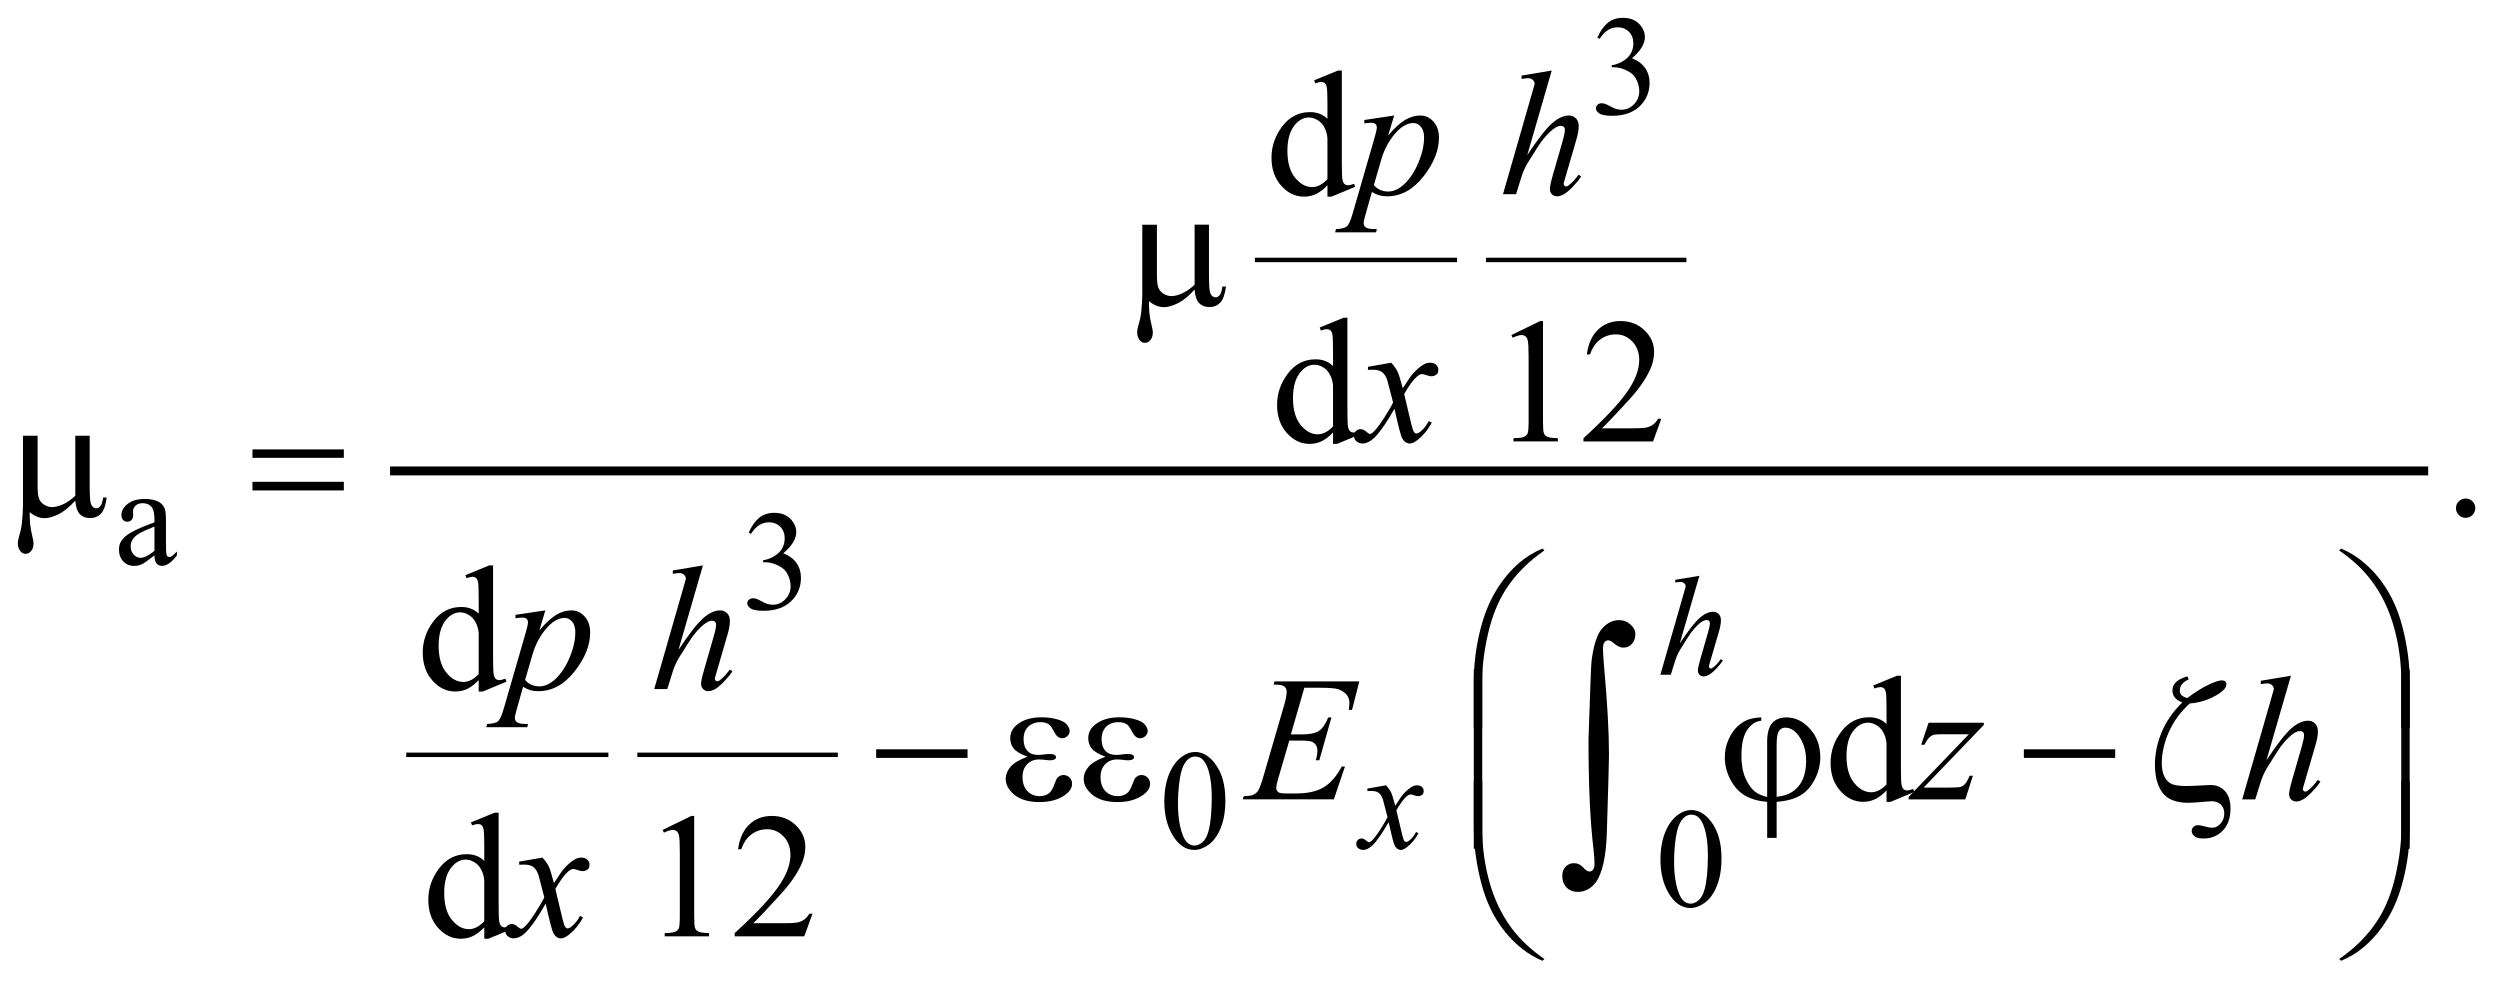 <?xml version="1.0" encoding="UTF-8"?>
<!DOCTYPE svg PUBLIC '-//W3C//DTD SVG 1.0//EN'
          'http://www.w3.org/TR/2001/REC-SVG-20010904/DTD/svg10.dtd'>
<svg stroke-dasharray="none" shape-rendering="auto" xmlns="http://www.w3.org/2000/svg" font-family="'Dialog'" text-rendering="auto" width="221" fill-opacity="1" color-interpolation="auto" color-rendering="auto" preserveAspectRatio="xMidYMid meet" font-size="12px" viewBox="0 0 221 87" fill="black" xmlns:xlink="http://www.w3.org/1999/xlink" stroke="black" image-rendering="auto" stroke-miterlimit="10" stroke-linecap="square" stroke-linejoin="miter" font-style="normal" stroke-width="1" height="87" stroke-dashoffset="0" font-weight="normal" stroke-opacity="1"
><!--Generated by the Batik Graphics2D SVG Generator--><defs id="genericDefs"
  /><g
  ><defs id="defs1"
    ><clipPath clipPathUnits="userSpaceOnUse" id="clipPath1"
      ><path d="M-1 -1 L138.842 -1 L138.842 53.891 L-1 53.891 L-1 -1 Z"
      /></clipPath
      ><clipPath clipPathUnits="userSpaceOnUse" id="clipPath2"
      ><path d="M-0 -0 L-0 52.891 L137.842 52.891 L137.842 -0 Z"
      /></clipPath
    ></defs
    ><g stroke-width="0.25" transform="scale(1.576,1.576) translate(1,1)"
    ><line y2="13.58" fill="none" x1="69.513" clip-path="url(#clipPath2)" x2="80.601" y1="13.58"
    /></g
    ><g stroke-width="0.25" transform="matrix(1.576,0,0,1.576,1.576,1.576)"
    ><line y2="13.58" fill="none" x1="82.475" clip-path="url(#clipPath2)" x2="93.47" y1="13.58"
    /></g
    ><g stroke-width="0.25" transform="matrix(1.576,0,0,1.576,1.576,1.576)"
    ><line y2="41.339" fill="none" x1="21.912" clip-path="url(#clipPath2)" x2="33" y1="41.339"
    /></g
    ><g stroke-width="0.25" transform="matrix(1.576,0,0,1.576,1.576,1.576)"
    ><line y2="41.339" fill="none" x1="34.874" clip-path="url(#clipPath2)" x2="45.869" y1="41.339"
    /></g
    ><g stroke-width="0.5" transform="matrix(1.576,0,0,1.576,1.576,1.576)"
    ><line y2="25.415" fill="none" x1="21.13" clip-path="url(#clipPath2)" x2="134.95" y1="25.415"
    /></g
    ><g stroke-width="0.5" transform="matrix(1.576,0,0,1.576,1.576,1.576)"
    ><path d="M88.598 1.116 C88.748 0.76 88.94 0.484 89.17 0.29 C89.4 0.097 89.687 0 90.031 0 C90.455 0 90.781 0.138 91.008 0.414 C91.179 0.62 91.265 0.839 91.265 1.074 C91.265 1.459 91.024 1.857 90.539 2.268 C90.864 2.395 91.11 2.578 91.276 2.814 C91.443 3.051 91.526 3.329 91.526 3.649 C91.526 4.107 91.38 4.503 91.089 4.839 C90.708 5.276 90.158 5.495 89.437 5.495 C89.081 5.495 88.838 5.451 88.709 5.362 C88.58 5.273 88.516 5.178 88.516 5.077 C88.516 5.001 88.546 4.935 88.608 4.878 C88.669 4.821 88.743 4.792 88.829 4.792 C88.893 4.792 88.96 4.802 89.028 4.823 C89.072 4.836 89.173 4.884 89.328 4.966 C89.484 5.048 89.593 5.096 89.652 5.112 C89.749 5.141 89.851 5.155 89.961 5.155 C90.227 5.155 90.457 5.052 90.654 4.847 C90.85 4.641 90.949 4.398 90.949 4.117 C90.949 3.911 90.903 3.711 90.812 3.516 C90.744 3.37 90.669 3.26 90.589 3.184 C90.477 3.08 90.323 2.985 90.128 2.901 C89.933 2.817 89.733 2.774 89.53 2.774 L89.405 2.774 L89.405 2.658 C89.611 2.632 89.817 2.558 90.024 2.436 C90.231 2.313 90.381 2.166 90.475 1.995 C90.569 1.824 90.616 1.635 90.616 1.429 C90.616 1.161 90.532 0.945 90.364 0.779 C90.196 0.614 89.987 0.531 89.737 0.531 C89.334 0.531 88.997 0.747 88.726 1.179 L88.598 1.116 Z" stroke="none" clip-path="url(#clipPath2)"
    /></g
    ><g stroke-width="0.5" transform="matrix(1.576,0,0,1.576,1.576,1.576)"
    ><path d="M7.664 30.152 C7.297 30.436 7.066 30.6 6.973 30.644 C6.833 30.709 6.683 30.742 6.524 30.742 C6.276 30.742 6.073 30.657 5.913 30.488 C5.753 30.319 5.673 30.096 5.673 29.821 C5.673 29.646 5.712 29.496 5.79 29.368 C5.896 29.191 6.082 29.024 6.346 28.868 C6.61 28.713 7.05 28.522 7.664 28.299 L7.664 28.158 C7.664 27.802 7.607 27.557 7.494 27.425 C7.381 27.293 7.216 27.225 7 27.225 C6.836 27.225 6.706 27.269 6.61 27.358 C6.511 27.446 6.462 27.547 6.462 27.662 L6.47 27.889 C6.47 28.009 6.439 28.101 6.378 28.166 C6.317 28.231 6.237 28.264 6.138 28.264 C6.042 28.264 5.963 28.23 5.902 28.162 C5.841 28.095 5.811 28.002 5.811 27.885 C5.811 27.661 5.925 27.456 6.154 27.269 C6.383 27.082 6.705 26.988 7.118 26.988 C7.436 26.988 7.696 27.042 7.899 27.148 C8.053 27.228 8.166 27.355 8.239 27.527 C8.286 27.638 8.309 27.868 8.309 28.214 L8.309 29.428 C8.309 29.769 8.315 29.978 8.329 30.054 C8.342 30.131 8.364 30.183 8.393 30.208 C8.423 30.234 8.457 30.247 8.497 30.247 C8.539 30.247 8.575 30.238 8.606 30.22 C8.661 30.187 8.766 30.091 8.922 29.936 L8.922 30.154 C8.63 30.545 8.352 30.74 8.087 30.74 C7.96 30.74 7.858 30.696 7.783 30.607 C7.705 30.516 7.666 30.366 7.664 30.152 ZM7.664 29.899 L7.664 28.537 C7.271 28.693 7.017 28.804 6.902 28.868 C6.696 28.983 6.549 29.102 6.461 29.227 C6.373 29.352 6.328 29.489 6.328 29.637 C6.328 29.825 6.384 29.98 6.496 30.103 C6.608 30.227 6.737 30.289 6.882 30.289 C7.081 30.289 7.341 30.159 7.664 29.899 Z" stroke="none" clip-path="url(#clipPath2)"
    /></g
    ><g stroke-width="0.5" transform="matrix(1.576,0,0,1.576,1.576,1.576)"
    ><path d="M40.997 28.881 C41.148 28.525 41.338 28.25 41.569 28.056 C41.799 27.863 42.086 27.765 42.43 27.765 C42.854 27.765 43.18 27.904 43.406 28.179 C43.578 28.385 43.664 28.605 43.664 28.838 C43.664 29.224 43.422 29.622 42.938 30.033 C43.263 30.16 43.509 30.343 43.676 30.579 C43.843 30.816 43.926 31.095 43.926 31.414 C43.926 31.872 43.78 32.269 43.488 32.604 C43.108 33.042 42.557 33.26 41.837 33.26 C41.48 33.26 41.237 33.216 41.108 33.127 C40.98 33.038 40.915 32.943 40.915 32.842 C40.915 32.767 40.945 32.7 41.007 32.643 C41.068 32.586 41.141 32.557 41.227 32.557 C41.292 32.557 41.358 32.568 41.426 32.588 C41.47 32.602 41.571 32.649 41.727 32.731 C41.883 32.813 41.991 32.862 42.051 32.877 C42.147 32.906 42.25 32.92 42.359 32.92 C42.625 32.92 42.856 32.817 43.052 32.611 C43.248 32.406 43.346 32.163 43.346 31.882 C43.346 31.677 43.301 31.476 43.209 31.281 C43.142 31.135 43.067 31.024 42.987 30.949 C42.875 30.845 42.721 30.751 42.526 30.666 C42.331 30.581 42.131 30.539 41.929 30.539 L41.804 30.539 L41.804 30.422 C42.01 30.397 42.216 30.322 42.423 30.199 C42.63 30.077 42.78 29.93 42.874 29.759 C42.968 29.588 43.015 29.399 43.015 29.193 C43.015 28.925 42.931 28.709 42.763 28.544 C42.595 28.379 42.386 28.296 42.136 28.296 C41.733 28.296 41.396 28.512 41.125 28.943 L40.997 28.881 Z" stroke="none" clip-path="url(#clipPath2)"
    /></g
    ><g stroke-width="0.5" transform="matrix(1.576,0,0,1.576,1.576,1.576)"
    ><path d="M64.309 43.966 C64.309 43.362 64.4 42.843 64.582 42.406 C64.764 41.97 65.006 41.646 65.309 41.432 C65.543 41.263 65.785 41.178 66.035 41.178 C66.441 41.178 66.806 41.385 67.128 41.799 C67.531 42.312 67.733 43.006 67.733 43.883 C67.733 44.497 67.645 45.019 67.468 45.448 C67.291 45.878 67.065 46.189 66.79 46.383 C66.516 46.577 66.25 46.674 65.996 46.674 C65.491 46.674 65.071 46.376 64.735 45.78 C64.451 45.279 64.309 44.674 64.309 43.966 ZM65.074 44.064 C65.074 44.793 65.164 45.387 65.344 45.848 C65.492 46.236 65.714 46.429 66.008 46.429 C66.149 46.429 66.294 46.366 66.446 46.24 C66.597 46.114 66.711 45.903 66.789 45.606 C66.909 45.159 66.969 44.527 66.969 43.712 C66.969 43.108 66.906 42.606 66.781 42.202 C66.687 41.902 66.566 41.69 66.418 41.565 C66.311 41.479 66.182 41.436 66.031 41.436 C65.854 41.436 65.697 41.515 65.558 41.674 C65.371 41.89 65.243 42.23 65.176 42.693 C65.108 43.157 65.074 43.614 65.074 44.064 Z" stroke="none" clip-path="url(#clipPath2)"
    /></g
    ><g stroke-width="0.5" transform="matrix(1.576,0,0,1.576,1.576,1.576)"
    ><path d="M92.137 47.224 C92.137 46.62 92.228 46.101 92.41 45.664 C92.592 45.228 92.834 44.904 93.136 44.69 C93.37 44.521 93.613 44.436 93.863 44.436 C94.269 44.436 94.634 44.643 94.956 45.057 C95.36 45.57 95.561 46.264 95.561 47.141 C95.561 47.755 95.472 48.277 95.295 48.706 C95.118 49.135 94.893 49.447 94.618 49.641 C94.343 49.835 94.078 49.932 93.823 49.932 C93.318 49.932 92.897 49.634 92.562 49.038 C92.279 48.537 92.137 47.932 92.137 47.224 ZM92.902 47.322 C92.902 48.051 92.992 48.645 93.172 49.106 C93.32 49.494 93.542 49.687 93.836 49.687 C93.977 49.687 94.122 49.624 94.274 49.498 C94.424 49.372 94.54 49.161 94.618 48.864 C94.737 48.417 94.798 47.785 94.798 46.97 C94.798 46.366 94.735 45.864 94.61 45.46 C94.516 45.16 94.395 44.948 94.247 44.823 C94.14 44.737 94.012 44.694 93.86 44.694 C93.683 44.694 93.525 44.773 93.387 44.932 C93.199 45.148 93.073 45.488 93.004 45.951 C92.936 46.415 92.902 46.872 92.902 47.322 Z" stroke="none" clip-path="url(#clipPath2)"
    /></g
    ><g stroke-width="0.5" transform="matrix(1.576,0,0,1.576,1.576,1.576)"
    ><path d="M73.458 9.392 C73.24 9.62 73.027 9.783 72.819 9.882 C72.61 9.981 72.385 10.031 72.145 10.031 C71.657 10.031 71.231 9.827 70.867 9.419 C70.502 9.011 70.32 8.486 70.32 7.845 C70.32 7.204 70.521 6.618 70.925 6.086 C71.328 5.554 71.847 5.288 72.482 5.288 C72.876 5.288 73.201 5.413 73.458 5.664 L73.458 4.839 C73.458 4.328 73.446 4.014 73.422 3.898 C73.398 3.781 73.359 3.701 73.307 3.659 C73.255 3.617 73.19 3.596 73.112 3.596 C73.028 3.596 72.916 3.622 72.776 3.674 L72.713 3.503 L74.045 2.957 L74.265 2.957 L74.265 8.124 C74.265 8.647 74.277 8.967 74.301 9.082 C74.325 9.198 74.364 9.278 74.418 9.324 C74.472 9.37 74.534 9.392 74.606 9.392 C74.694 9.392 74.811 9.364 74.957 9.309 L75.011 9.48 L73.684 10.031 L73.459 10.031 L73.459 9.392 ZM73.458 9.05 L73.458 6.747 C73.438 6.526 73.38 6.324 73.282 6.142 C73.184 5.96 73.055 5.823 72.894 5.73 C72.733 5.637 72.576 5.591 72.423 5.591 C72.137 5.591 71.881 5.719 71.656 5.976 C71.36 6.314 71.212 6.809 71.212 7.459 C71.212 8.116 71.356 8.619 71.642 8.969 C71.928 9.319 72.247 9.494 72.599 9.494 C72.896 9.494 73.182 9.346 73.458 9.05 Z" stroke="none" clip-path="url(#clipPath2)"
    /></g
    ><g stroke-width="0.5" transform="matrix(1.576,0,0,1.576,1.576,1.576)"
    ><path d="M73.771 23.259 C73.553 23.487 73.34 23.65 73.132 23.749 C72.923 23.848 72.698 23.898 72.458 23.898 C71.97 23.898 71.544 23.694 71.18 23.286 C70.815 22.878 70.633 22.353 70.633 21.712 C70.633 21.071 70.834 20.485 71.238 19.953 C71.641 19.421 72.16 19.155 72.795 19.155 C73.189 19.155 73.514 19.28 73.771 19.531 L73.771 18.706 C73.771 18.195 73.759 17.881 73.735 17.765 C73.711 17.648 73.672 17.568 73.62 17.526 C73.568 17.484 73.503 17.463 73.425 17.463 C73.341 17.463 73.229 17.489 73.089 17.541 L73.026 17.37 L74.358 16.824 L74.578 16.824 L74.578 21.991 C74.578 22.514 74.59 22.834 74.614 22.949 C74.638 23.065 74.677 23.145 74.731 23.191 C74.785 23.237 74.847 23.259 74.919 23.259 C75.007 23.259 75.124 23.231 75.27 23.176 L75.324 23.347 L73.997 23.898 L73.772 23.898 L73.772 23.259 ZM73.771 22.917 L73.771 20.614 C73.751 20.393 73.693 20.191 73.595 20.009 C73.497 19.827 73.368 19.69 73.207 19.597 C73.046 19.504 72.889 19.458 72.736 19.458 C72.45 19.458 72.194 19.586 71.969 19.843 C71.673 20.181 71.525 20.676 71.525 21.326 C71.525 21.983 71.669 22.486 71.955 22.836 C72.241 23.186 72.56 23.361 72.912 23.361 C73.208 23.361 73.495 23.213 73.771 22.917 Z" stroke="none" clip-path="url(#clipPath2)"
    /></g
    ><g stroke-width="0.5" transform="matrix(1.576,0,0,1.576,1.576,1.576)"
    ><path d="M83.776 17.794 L85.387 17.008 L85.548 17.008 L85.548 22.594 C85.548 22.965 85.563 23.196 85.594 23.287 C85.625 23.378 85.689 23.448 85.786 23.496 C85.884 23.545 86.083 23.573 86.382 23.579 L86.382 23.76 L83.893 23.76 L83.893 23.579 C84.206 23.573 84.408 23.546 84.498 23.498 C84.589 23.451 84.652 23.388 84.688 23.308 C84.724 23.228 84.742 22.99 84.742 22.593 L84.742 19.022 C84.742 18.541 84.725 18.231 84.693 18.095 C84.671 17.991 84.629 17.914 84.569 17.866 C84.508 17.817 84.436 17.793 84.351 17.793 C84.231 17.793 84.063 17.843 83.848 17.944 L83.776 17.794 Z" stroke="none" clip-path="url(#clipPath2)"
    /></g
    ><g stroke-width="0.5" transform="matrix(1.576,0,0,1.576,1.576,1.576)"
    ><path d="M92.186 22.488 L91.722 23.761 L87.818 23.761 L87.818 23.58 C88.966 22.533 89.775 21.677 90.244 21.014 C90.712 20.351 90.946 19.744 90.946 19.194 C90.946 18.775 90.818 18.43 90.561 18.16 C90.303 17.89 89.996 17.755 89.638 17.755 C89.313 17.755 89.021 17.85 88.762 18.04 C88.503 18.23 88.312 18.509 88.189 18.877 L88.008 18.877 C88.089 18.275 88.298 17.814 88.635 17.491 C88.972 17.169 89.392 17.008 89.897 17.008 C90.434 17.008 90.881 17.18 91.242 17.525 C91.601 17.87 91.781 18.276 91.781 18.745 C91.781 19.08 91.703 19.415 91.547 19.75 C91.306 20.277 90.916 20.835 90.376 21.424 C89.565 22.309 89.06 22.842 88.857 23.024 L90.585 23.024 C90.937 23.024 91.184 23.011 91.325 22.985 C91.467 22.959 91.594 22.906 91.708 22.827 C91.822 22.747 91.921 22.634 92.006 22.488 L92.186 22.488 Z" stroke="none" clip-path="url(#clipPath2)"
    /></g
    ><g stroke-width="0.5" transform="matrix(1.576,0,0,1.576,1.576,1.576)"
    ><path d="M137.3 26.963 C137.453 26.963 137.582 27.016 137.686 27.121 C137.79 27.226 137.842 27.354 137.842 27.504 C137.842 27.654 137.789 27.781 137.684 27.888 C137.578 27.993 137.451 28.046 137.3 28.046 C137.151 28.046 137.023 27.993 136.917 27.888 C136.812 27.782 136.759 27.655 136.759 27.504 C136.759 27.352 136.812 27.223 136.917 27.119 C137.023 27.015 137.151 26.963 137.3 26.963 Z" stroke="none" clip-path="url(#clipPath2)"
    /></g
    ><g stroke-width="0.5" transform="matrix(1.576,0,0,1.576,1.576,1.576)"
    ><path d="M25.85 37.149 C25.632 37.378 25.418 37.541 25.21 37.64 C25.002 37.739 24.777 37.788 24.537 37.788 C24.049 37.788 23.622 37.584 23.258 37.176 C22.894 36.768 22.712 36.243 22.712 35.603 C22.712 34.963 22.914 34.375 23.317 33.844 C23.72 33.312 24.239 33.046 24.874 33.046 C25.268 33.046 25.593 33.171 25.851 33.421 L25.851 32.597 C25.851 32.086 25.839 31.773 25.814 31.656 C25.789 31.539 25.751 31.459 25.699 31.417 C25.647 31.375 25.582 31.354 25.504 31.354 C25.419 31.354 25.307 31.38 25.167 31.432 L25.104 31.261 L26.437 30.715 L26.657 30.715 L26.657 35.881 C26.657 36.405 26.669 36.725 26.694 36.84 C26.719 36.955 26.757 37.036 26.811 37.081 C26.864 37.127 26.927 37.149 26.999 37.149 C27.087 37.149 27.204 37.122 27.351 37.066 L27.405 37.237 L26.077 37.789 L25.85 37.789 L25.85 37.149 ZM25.85 36.808 L25.85 34.505 C25.83 34.283 25.772 34.082 25.674 33.9 C25.576 33.718 25.447 33.581 25.286 33.488 C25.125 33.395 24.968 33.348 24.815 33.348 C24.528 33.348 24.273 33.477 24.048 33.734 C23.752 34.073 23.604 34.567 23.604 35.217 C23.604 35.874 23.747 36.377 24.033 36.727 C24.32 37.077 24.638 37.251 24.99 37.251 C25.287 37.251 25.573 37.104 25.85 36.808 Z" stroke="none" clip-path="url(#clipPath2)"
    /></g
    ><g stroke-width="0.5" transform="matrix(1.576,0,0,1.576,1.576,1.576)"
    ><path d="M104.818 43.336 C104.6 43.565 104.387 43.728 104.179 43.827 C103.97 43.926 103.745 43.975 103.505 43.975 C103.017 43.975 102.591 43.771 102.227 43.363 C101.862 42.955 101.68 42.43 101.68 41.79 C101.68 41.15 101.881 40.562 102.285 40.031 C102.688 39.499 103.207 39.233 103.842 39.233 C104.236 39.233 104.561 39.358 104.818 39.608 L104.818 38.784 C104.818 38.273 104.806 37.96 104.782 37.843 C104.758 37.726 104.719 37.646 104.667 37.604 C104.615 37.562 104.55 37.541 104.472 37.541 C104.388 37.541 104.276 37.567 104.136 37.619 L104.073 37.448 L105.405 36.902 L105.625 36.902 L105.625 42.068 C105.625 42.592 105.637 42.912 105.661 43.027 C105.685 43.142 105.724 43.223 105.778 43.268 C105.832 43.314 105.894 43.336 105.966 43.336 C106.054 43.336 106.171 43.309 106.317 43.253 L106.371 43.424 L105.044 43.976 L104.819 43.976 L104.819 43.336 ZM104.818 42.996 L104.818 40.693 C104.798 40.471 104.74 40.27 104.642 40.088 C104.544 39.906 104.415 39.769 104.254 39.676 C104.093 39.583 103.936 39.536 103.783 39.536 C103.497 39.536 103.241 39.665 103.016 39.922 C102.72 40.261 102.572 40.755 102.572 41.405 C102.572 42.062 102.716 42.565 103.002 42.915 C103.288 43.265 103.607 43.439 103.959 43.439 C104.255 43.439 104.542 43.292 104.818 42.996 Z" stroke="none" clip-path="url(#clipPath2)"
    /></g
    ><g stroke-width="0.5" transform="matrix(1.576,0,0,1.576,1.576,1.576)"
    ><path d="M26.162 51.016 C25.944 51.245 25.73 51.408 25.522 51.507 C25.314 51.606 25.089 51.655 24.849 51.655 C24.361 51.655 23.934 51.451 23.57 51.043 C23.206 50.635 23.024 50.11 23.024 49.47 C23.024 48.83 23.226 48.242 23.629 47.711 C24.032 47.179 24.551 46.913 25.186 46.913 C25.58 46.913 25.905 47.038 26.163 47.288 L26.163 46.464 C26.163 45.953 26.151 45.64 26.126 45.523 C26.101 45.406 26.063 45.326 26.011 45.284 C25.959 45.242 25.894 45.221 25.816 45.221 C25.731 45.221 25.619 45.247 25.479 45.299 L25.416 45.128 L26.749 44.582 L26.969 44.582 L26.969 49.748 C26.969 50.272 26.981 50.592 27.006 50.707 C27.031 50.822 27.069 50.903 27.123 50.948 C27.176 50.994 27.239 51.016 27.311 51.016 C27.399 51.016 27.516 50.989 27.663 50.933 L27.717 51.104 L26.389 51.656 L26.165 51.656 L26.165 51.016 ZM26.162 50.675 L26.162 48.372 C26.142 48.15 26.084 47.949 25.986 47.767 C25.888 47.585 25.759 47.448 25.598 47.355 C25.437 47.262 25.28 47.215 25.127 47.215 C24.84 47.215 24.585 47.344 24.36 47.601 C24.064 47.94 23.916 48.434 23.916 49.084 C23.916 49.741 24.059 50.244 24.345 50.594 C24.632 50.944 24.95 51.118 25.302 51.118 C25.599 51.119 25.885 50.971 26.162 50.675 Z" stroke="none" clip-path="url(#clipPath2)"
    /></g
    ><g stroke-width="0.5" transform="matrix(1.576,0,0,1.576,1.576,1.576)"
    ><path d="M36.167 45.552 L37.777 44.766 L37.938 44.766 L37.938 50.353 C37.938 50.724 37.954 50.955 37.984 51.045 C38.015 51.137 38.079 51.206 38.177 51.255 C38.275 51.304 38.473 51.332 38.772 51.338 L38.772 51.519 L36.283 51.519 L36.283 51.338 C36.595 51.332 36.797 51.305 36.888 51.258 C36.979 51.21 37.042 51.148 37.078 51.068 C37.114 50.988 37.132 50.75 37.132 50.353 L37.132 46.782 C37.132 46.301 37.115 45.991 37.083 45.855 C37.06 45.751 37.019 45.674 36.958 45.626 C36.897 45.578 36.825 45.553 36.741 45.553 C36.621 45.553 36.453 45.603 36.239 45.704 L36.167 45.552 Z" stroke="none" clip-path="url(#clipPath2)"
    /></g
    ><g stroke-width="0.5" transform="matrix(1.576,0,0,1.576,1.576,1.576)"
    ><path d="M44.576 50.246 L44.113 51.519 L40.209 51.519 L40.209 51.338 C41.357 50.291 42.166 49.436 42.634 48.772 C43.103 48.109 43.337 47.502 43.337 46.953 C43.337 46.533 43.208 46.188 42.951 45.919 C42.694 45.648 42.387 45.514 42.029 45.514 C41.704 45.514 41.412 45.609 41.153 45.799 C40.894 45.989 40.703 46.269 40.579 46.636 L40.399 46.636 C40.48 46.034 40.689 45.573 41.026 45.25 C41.363 44.927 41.783 44.767 42.288 44.767 C42.825 44.767 43.273 44.94 43.632 45.285 C43.992 45.63 44.172 46.036 44.172 46.505 C44.172 46.84 44.094 47.175 43.938 47.51 C43.697 48.037 43.307 48.595 42.767 49.184 C41.957 50.069 41.451 50.602 41.249 50.785 L42.977 50.785 C43.329 50.785 43.575 50.771 43.716 50.746 C43.858 50.72 43.986 50.667 44.099 50.587 C44.213 50.508 44.312 50.395 44.397 50.248 L44.576 50.248 Z" stroke="none" clip-path="url(#clipPath2)"
    /></g
    ><g stroke-width="0.5" transform="matrix(1.576,0,0,1.576,1.576,1.576)"
    ><path d="M94.32 31.296 L93.222 35.086 C93.696 34.373 94.066 33.899 94.331 33.666 C94.597 33.432 94.851 33.314 95.092 33.314 C95.217 33.314 95.321 33.357 95.405 33.443 C95.489 33.529 95.53 33.643 95.53 33.786 C95.53 33.958 95.494 34.167 95.421 34.411 L94.945 36.047 C94.884 36.244 94.855 36.354 94.855 36.374 C94.855 36.411 94.866 36.44 94.888 36.464 C94.909 36.487 94.935 36.499 94.963 36.499 C94.997 36.499 95.036 36.482 95.08 36.448 C95.228 36.334 95.376 36.176 95.521 35.972 L95.642 36.046 C95.554 36.184 95.431 36.335 95.273 36.5 C95.116 36.666 94.98 36.78 94.868 36.844 C94.755 36.907 94.653 36.94 94.565 36.94 C94.468 36.94 94.389 36.91 94.329 36.848 C94.267 36.786 94.237 36.708 94.237 36.612 C94.237 36.498 94.282 36.284 94.374 35.972 L94.823 34.41 C94.88 34.215 94.909 34.061 94.909 33.949 C94.909 33.897 94.892 33.855 94.86 33.824 C94.827 33.793 94.785 33.777 94.733 33.777 C94.657 33.777 94.571 33.806 94.475 33.863 C94.297 33.972 94.093 34.176 93.862 34.472 C93.799 34.553 93.591 34.878 93.237 35.448 C93.128 35.631 93.038 35.83 92.967 36.046 L92.718 36.846 L92.132 36.846 L93.416 32.381 L93.553 31.897 C93.553 31.83 93.526 31.769 93.469 31.717 C93.413 31.665 93.345 31.639 93.264 31.639 C93.217 31.639 93.146 31.647 93.049 31.662 L92.967 31.674 L92.967 31.522 L94.32 31.296 Z" stroke="none" clip-path="url(#clipPath2)"
    /></g
    ><g stroke-width="0.5" transform="matrix(1.576,0,0,1.576,1.576,1.576)"
    ><path d="M76.742 43.049 C76.87 43.184 76.967 43.32 77.031 43.455 C77.078 43.548 77.155 43.794 77.261 44.192 L77.605 43.676 C77.696 43.551 77.806 43.433 77.937 43.32 C78.067 43.207 78.181 43.129 78.281 43.088 C78.343 43.062 78.412 43.049 78.487 43.049 C78.599 43.049 78.688 43.079 78.755 43.139 C78.822 43.199 78.855 43.272 78.855 43.358 C78.855 43.457 78.835 43.524 78.796 43.56 C78.724 43.625 78.64 43.658 78.546 43.658 C78.491 43.658 78.433 43.646 78.37 43.623 C78.248 43.582 78.166 43.56 78.125 43.56 C78.062 43.56 77.988 43.597 77.902 43.669 C77.74 43.805 77.548 44.066 77.324 44.454 L77.644 45.797 C77.693 46.002 77.735 46.125 77.769 46.165 C77.802 46.206 77.836 46.226 77.871 46.226 C77.926 46.226 77.989 46.197 78.062 46.136 C78.205 46.017 78.328 45.861 78.428 45.668 L78.565 45.738 C78.401 46.045 78.193 46.3 77.941 46.503 C77.797 46.617 77.676 46.675 77.578 46.675 C77.432 46.675 77.316 46.593 77.23 46.429 C77.175 46.327 77.062 45.891 76.89 45.117 C76.484 45.822 76.159 46.276 75.914 46.479 C75.755 46.609 75.601 46.674 75.453 46.674 C75.349 46.674 75.254 46.636 75.168 46.561 C75.105 46.503 75.074 46.427 75.074 46.331 C75.074 46.245 75.103 46.174 75.16 46.116 C75.218 46.059 75.288 46.03 75.371 46.03 C75.454 46.03 75.543 46.072 75.637 46.155 C75.704 46.216 75.756 46.245 75.793 46.245 C75.824 46.245 75.864 46.224 75.914 46.182 C76.036 46.083 76.203 45.87 76.413 45.542 C76.624 45.214 76.763 44.978 76.827 44.831 C76.666 44.199 76.579 43.865 76.565 43.828 C76.505 43.659 76.427 43.539 76.332 43.47 C76.235 43.4 76.094 43.365 75.906 43.365 C75.845 43.365 75.777 43.367 75.699 43.373 L75.699 43.232 L76.742 43.049 Z" stroke="none" clip-path="url(#clipPath2)"
    /></g
    ><g stroke-width="0.5" transform="matrix(1.576,0,0,1.576,1.576,1.576)"
    ><path d="M77.2 5.479 L76.863 6.601 C77.217 6.185 77.534 5.893 77.812 5.728 C78.09 5.562 78.375 5.479 78.664 5.479 C78.954 5.479 79.201 5.594 79.406 5.823 C79.611 6.052 79.714 6.35 79.714 6.718 C79.714 7.434 79.422 8.161 78.84 8.902 C78.258 9.642 77.579 10.012 76.805 10.012 C76.642 10.012 76.498 9.994 76.373 9.958 C76.248 9.922 76.106 9.859 75.951 9.768 L75.595 11.027 C75.523 11.274 75.488 11.435 75.488 11.51 C75.488 11.582 75.507 11.643 75.544 11.693 C75.581 11.743 75.643 11.782 75.728 11.81 C75.812 11.837 75.98 11.852 76.23 11.852 L76.186 12.033 L73.888 12.033 L73.937 11.852 C74.239 11.839 74.443 11.787 74.549 11.696 C74.654 11.605 74.766 11.353 74.883 10.94 L76.117 6.666 C76.192 6.396 76.229 6.228 76.229 6.164 C76.229 6.076 76.205 6.008 76.154 5.959 C76.103 5.91 76.026 5.886 75.923 5.886 C75.828 5.886 75.696 5.898 75.527 5.92 L75.527 5.73 L77.2 5.479 ZM76.062 9.382 C76.264 9.623 76.536 9.743 76.877 9.743 C77.046 9.743 77.219 9.696 77.395 9.601 C77.571 9.507 77.742 9.367 77.91 9.182 C78.078 8.997 78.228 8.783 78.361 8.54 C78.495 8.298 78.614 8.012 78.72 7.684 C78.825 7.355 78.878 7.03 78.878 6.708 C78.878 6.448 78.818 6.249 78.7 6.11 C78.581 5.972 78.442 5.902 78.282 5.902 C77.931 5.902 77.584 6.104 77.24 6.507 C76.897 6.911 76.645 7.382 76.486 7.922 L76.062 9.382 Z" stroke="none" clip-path="url(#clipPath2)"
    /></g
    ><g stroke-width="0.5" transform="matrix(1.576,0,0,1.576,1.576,1.576)"
    ><path d="M86.039 2.956 L84.667 7.694 C85.26 6.802 85.722 6.211 86.054 5.918 C86.385 5.626 86.702 5.479 87.005 5.479 C87.161 5.479 87.291 5.533 87.396 5.64 C87.5 5.747 87.552 5.89 87.552 6.069 C87.552 6.284 87.506 6.544 87.415 6.85 L86.819 8.894 C86.744 9.141 86.707 9.278 86.707 9.304 C86.707 9.349 86.721 9.387 86.749 9.416 C86.776 9.445 86.808 9.46 86.844 9.46 C86.886 9.46 86.935 9.439 86.99 9.397 C87.176 9.254 87.359 9.055 87.542 8.802 L87.693 8.895 C87.582 9.067 87.428 9.257 87.231 9.463 C87.035 9.67 86.866 9.813 86.724 9.892 C86.582 9.971 86.456 10.012 86.345 10.012 C86.225 10.012 86.126 9.973 86.05 9.897 C85.974 9.821 85.936 9.722 85.936 9.602 C85.936 9.459 85.993 9.192 86.106 8.802 L86.668 6.85 C86.739 6.606 86.775 6.414 86.775 6.274 C86.775 6.209 86.754 6.157 86.714 6.118 C86.673 6.079 86.62 6.059 86.555 6.059 C86.461 6.059 86.354 6.095 86.233 6.166 C86.012 6.303 85.756 6.556 85.467 6.927 C85.389 7.028 85.128 7.434 84.686 8.147 C84.549 8.375 84.437 8.624 84.349 8.894 L84.037 9.894 L83.305 9.894 L84.91 4.312 L85.081 3.707 C85.081 3.623 85.046 3.548 84.977 3.482 C84.907 3.417 84.821 3.385 84.72 3.385 C84.661 3.385 84.573 3.394 84.451 3.414 L84.348 3.429 L84.348 3.239 L86.039 2.956 Z" stroke="none" clip-path="url(#clipPath2)"
    /></g
    ><g stroke-width="0.5" transform="matrix(1.576,0,0,1.576,1.576,1.576)"
    ><path d="M77.034 19.346 C77.193 19.515 77.314 19.684 77.395 19.853 C77.454 19.97 77.549 20.278 77.683 20.775 L78.113 20.131 C78.226 19.975 78.365 19.826 78.527 19.685 C78.69 19.543 78.834 19.447 78.957 19.394 C79.035 19.362 79.121 19.345 79.216 19.345 C79.356 19.345 79.467 19.383 79.55 19.457 C79.633 19.531 79.675 19.623 79.675 19.73 C79.675 19.854 79.651 19.938 79.602 19.983 C79.511 20.065 79.407 20.105 79.289 20.105 C79.221 20.105 79.147 20.09 79.069 20.061 C78.916 20.009 78.814 19.983 78.761 19.983 C78.683 19.983 78.59 20.028 78.483 20.12 C78.282 20.289 78.041 20.616 77.761 21.1 L78.161 22.779 C78.223 23.036 78.274 23.19 78.316 23.24 C78.359 23.29 78.401 23.316 78.443 23.316 C78.511 23.316 78.591 23.278 78.682 23.204 C78.861 23.055 79.014 22.859 79.141 22.619 L79.312 22.707 C79.107 23.091 78.846 23.41 78.531 23.663 C78.352 23.806 78.201 23.878 78.078 23.878 C77.895 23.878 77.751 23.775 77.643 23.57 C77.575 23.444 77.433 22.897 77.218 21.931 C76.71 22.812 76.304 23.38 75.998 23.634 C75.799 23.797 75.607 23.878 75.422 23.878 C75.292 23.878 75.173 23.831 75.066 23.736 C74.988 23.665 74.949 23.569 74.949 23.448 C74.949 23.341 74.985 23.251 75.056 23.179 C75.127 23.107 75.215 23.072 75.32 23.072 C75.425 23.072 75.535 23.124 75.652 23.228 C75.736 23.303 75.801 23.34 75.847 23.34 C75.886 23.34 75.936 23.314 75.998 23.262 C76.15 23.138 76.358 22.871 76.622 22.462 C76.886 22.053 77.059 21.756 77.14 21.574 C76.938 20.783 76.829 20.366 76.813 20.32 C76.739 20.109 76.641 19.959 76.52 19.871 C76.4 19.783 76.223 19.739 75.989 19.739 C75.914 19.739 75.828 19.742 75.73 19.749 L75.73 19.574 L77.034 19.346 Z" stroke="none" clip-path="url(#clipPath2)"
    /></g
    ><g stroke-width="0.5" transform="matrix(1.576,0,0,1.576,1.576,1.576)"
    ><path d="M29.59 33.237 L29.253 34.359 C29.607 33.942 29.924 33.651 30.202 33.485 C30.48 33.319 30.764 33.237 31.054 33.237 C31.344 33.237 31.591 33.351 31.796 33.581 C32.001 33.81 32.103 34.108 32.103 34.477 C32.103 35.192 31.812 35.92 31.229 36.66 C30.646 37.4 29.968 37.77 29.194 37.77 C29.031 37.77 28.887 37.752 28.762 37.716 C28.637 37.68 28.496 37.616 28.34 37.526 L27.984 38.785 C27.913 39.032 27.877 39.193 27.877 39.268 C27.877 39.339 27.896 39.4 27.933 39.451 C27.971 39.502 28.032 39.541 28.116 39.568 C28.2 39.595 28.368 39.609 28.619 39.609 L28.575 39.79 L26.276 39.79 L26.325 39.609 C26.628 39.596 26.832 39.545 26.937 39.454 C27.043 39.362 27.154 39.11 27.271 38.697 L28.506 34.424 C28.581 34.153 28.618 33.986 28.618 33.921 C28.618 33.833 28.593 33.765 28.542 33.716 C28.491 33.667 28.414 33.643 28.31 33.643 C28.216 33.643 28.084 33.655 27.914 33.677 L27.914 33.487 L29.59 33.237 ZM28.453 37.139 C28.655 37.38 28.926 37.5 29.268 37.5 C29.437 37.5 29.61 37.453 29.786 37.358 C29.961 37.264 30.133 37.124 30.301 36.939 C30.468 36.753 30.619 36.54 30.753 36.297 C30.886 36.055 31.006 35.769 31.111 35.441 C31.217 35.112 31.27 34.787 31.27 34.465 C31.27 34.204 31.21 34.005 31.092 33.867 C30.973 33.728 30.834 33.659 30.675 33.659 C30.323 33.659 29.976 33.861 29.633 34.264 C29.29 34.667 29.038 35.139 28.879 35.679 L28.453 37.139 Z" stroke="none" clip-path="url(#clipPath2)"
    /></g
    ><g stroke-width="0.5" transform="matrix(1.576,0,0,1.576,1.576,1.576)"
    ><path d="M38.429 30.714 L37.057 35.451 C37.649 34.559 38.111 33.968 38.443 33.675 C38.775 33.382 39.092 33.237 39.395 33.237 C39.551 33.237 39.681 33.291 39.786 33.397 C39.89 33.504 39.942 33.648 39.942 33.827 C39.942 34.042 39.896 34.302 39.805 34.607 L39.209 36.652 C39.134 36.899 39.097 37.036 39.097 37.061 C39.097 37.107 39.111 37.144 39.139 37.173 C39.167 37.202 39.199 37.217 39.234 37.217 C39.276 37.217 39.325 37.196 39.38 37.154 C39.566 37.011 39.749 36.813 39.932 36.559 L40.083 36.652 C39.973 36.824 39.819 37.013 39.622 37.22 C39.425 37.426 39.256 37.57 39.114 37.65 C38.972 37.729 38.846 37.769 38.736 37.769 C38.615 37.769 38.517 37.731 38.441 37.654 C38.364 37.578 38.326 37.479 38.326 37.359 C38.326 37.216 38.383 36.95 38.497 36.559 L39.058 34.607 C39.13 34.364 39.165 34.171 39.165 34.032 C39.165 33.967 39.145 33.915 39.104 33.876 C39.063 33.837 39.011 33.817 38.946 33.817 C38.851 33.817 38.744 33.853 38.624 33.924 C38.403 34.061 38.147 34.315 37.858 34.685 C37.78 34.787 37.52 35.193 37.077 35.905 C36.941 36.134 36.828 36.382 36.741 36.652 L36.428 37.652 L35.696 37.652 L37.301 32.071 L37.472 31.466 C37.472 31.381 37.437 31.307 37.367 31.241 C37.297 31.177 37.212 31.143 37.111 31.143 C37.052 31.143 36.963 31.153 36.843 31.172 L36.74 31.187 L36.74 30.997 L38.429 30.714 Z" stroke="none" clip-path="url(#clipPath2)"
    /></g
    ><g stroke-width="0.5" transform="matrix(1.576,0,0,1.576,1.576,1.576)"
    ><path d="M72.162 37.58 L71.406 40.195 L72.025 40.195 C72.467 40.195 72.789 40.128 72.987 39.993 C73.185 39.857 73.356 39.608 73.5 39.244 L73.681 39.244 L73.002 41.644 L72.807 41.644 C72.866 41.442 72.895 41.27 72.895 41.126 C72.895 40.986 72.867 40.874 72.81 40.789 C72.752 40.705 72.674 40.643 72.576 40.601 C72.476 40.561 72.267 40.54 71.948 40.54 L71.319 40.54 L70.679 42.73 C70.617 42.941 70.586 43.102 70.586 43.213 C70.586 43.297 70.627 43.372 70.708 43.437 C70.764 43.483 70.901 43.505 71.123 43.505 L71.709 43.505 C72.343 43.505 72.852 43.393 73.233 43.169 C73.616 42.944 73.958 42.554 74.26 41.997 L74.441 41.997 L73.817 43.837 L68.702 43.837 L68.765 43.656 C69.019 43.65 69.19 43.627 69.278 43.588 C69.408 43.529 69.503 43.455 69.561 43.363 C69.649 43.23 69.752 42.95 69.874 42.524 L71.035 38.533 C71.126 38.212 71.172 37.966 71.172 37.797 C71.172 37.673 71.129 37.576 71.042 37.507 C70.956 37.437 70.788 37.402 70.537 37.402 L70.434 37.402 L70.493 37.221 L75.247 37.221 L74.837 38.817 L74.656 38.817 C74.678 38.668 74.69 38.543 74.69 38.441 C74.69 38.269 74.648 38.125 74.563 38.007 C74.453 37.858 74.292 37.743 74.08 37.665 C73.924 37.606 73.564 37.577 73.002 37.577 L72.162 37.577 Z" stroke="none" clip-path="url(#clipPath2)"
    /></g
    ><g stroke-width="0.5" transform="matrix(1.576,0,0,1.576,1.576,1.576)"
    ><path d="M107.176 39.541 L110.275 39.541 L110.275 39.663 L106.898 43.177 L108.328 43.177 C108.666 43.177 108.881 43.163 108.973 43.138 C109.064 43.112 109.148 43.056 109.224 42.972 C109.3 42.887 109.386 42.735 109.48 42.513 L109.661 42.513 L109.237 43.84 L106.059 43.84 L106.059 43.698 L109.436 40.185 L108.031 40.185 C107.735 40.185 107.556 40.193 107.494 40.209 C107.403 40.229 107.313 40.279 107.223 40.362 C107.133 40.445 107.041 40.583 106.948 40.774 L106.762 40.774 L107.176 39.541 Z" stroke="none" clip-path="url(#clipPath2)"
    /></g
    ><g stroke-width="0.5" transform="matrix(1.576,0,0,1.576,1.576,1.576)"
    ><path d="M127.502 36.902 L126.13 41.639 C126.723 40.747 127.185 40.156 127.517 39.863 C127.848 39.57 128.165 39.425 128.468 39.425 C128.624 39.425 128.754 39.479 128.859 39.585 C128.963 39.692 129.015 39.836 129.015 40.015 C129.015 40.23 128.969 40.49 128.878 40.795 L128.282 42.84 C128.207 43.087 128.17 43.224 128.17 43.249 C128.17 43.295 128.184 43.332 128.212 43.361 C128.239 43.39 128.271 43.405 128.307 43.405 C128.349 43.405 128.398 43.384 128.453 43.342 C128.639 43.199 128.822 43.001 129.005 42.747 L129.156 42.84 C129.045 43.012 128.891 43.201 128.694 43.408 C128.498 43.614 128.329 43.758 128.187 43.838 C128.045 43.917 127.919 43.957 127.808 43.957 C127.688 43.957 127.589 43.919 127.513 43.842 C127.437 43.766 127.399 43.667 127.399 43.547 C127.399 43.404 127.456 43.138 127.569 42.747 L128.131 40.795 C128.202 40.552 128.238 40.359 128.238 40.22 C128.238 40.155 128.217 40.103 128.177 40.064 C128.136 40.025 128.083 40.005 128.018 40.005 C127.924 40.005 127.817 40.041 127.696 40.112 C127.475 40.249 127.219 40.503 126.93 40.873 C126.852 40.975 126.591 41.381 126.149 42.093 C126.012 42.322 125.9 42.57 125.812 42.84 L125.5 43.84 L124.768 43.84 L126.373 38.259 L126.544 37.654 C126.544 37.569 126.509 37.495 126.44 37.429 C126.37 37.365 126.284 37.331 126.183 37.331 C126.124 37.331 126.036 37.341 125.914 37.36 L125.811 37.375 L125.811 37.185 L127.502 36.902 Z" stroke="none" clip-path="url(#clipPath2)"
    /></g
    ><g stroke-width="0.5" transform="matrix(1.576,0,0,1.576,1.576,1.576)"
    ><path d="M29.424 47.104 C29.584 47.273 29.704 47.442 29.785 47.611 C29.844 47.728 29.939 48.036 30.073 48.533 L30.502 47.889 C30.616 47.733 30.754 47.584 30.917 47.443 C31.08 47.301 31.223 47.205 31.346 47.153 C31.424 47.12 31.511 47.104 31.605 47.104 C31.745 47.104 31.856 47.141 31.939 47.215 C32.022 47.29 32.064 47.381 32.064 47.488 C32.064 47.612 32.04 47.696 31.991 47.742 C31.9 47.823 31.796 47.864 31.678 47.864 C31.61 47.864 31.536 47.849 31.458 47.82 C31.305 47.768 31.203 47.742 31.151 47.742 C31.073 47.742 30.98 47.788 30.873 47.879 C30.671 48.048 30.431 48.375 30.151 48.859 L30.551 50.538 C30.613 50.795 30.665 50.948 30.707 50.999 C30.749 51.05 30.791 51.074 30.834 51.074 C30.902 51.074 30.982 51.037 31.073 50.962 C31.252 50.813 31.405 50.617 31.531 50.377 L31.702 50.465 C31.497 50.849 31.237 51.167 30.921 51.421 C30.742 51.565 30.59 51.636 30.467 51.636 C30.285 51.636 30.14 51.533 30.033 51.328 C29.965 51.201 29.823 50.655 29.608 49.688 C29.101 50.57 28.694 51.137 28.388 51.391 C28.19 51.554 27.998 51.635 27.812 51.635 C27.682 51.635 27.563 51.588 27.456 51.493 C27.378 51.422 27.339 51.326 27.339 51.205 C27.339 51.098 27.375 51.009 27.446 50.936 C27.518 50.865 27.606 50.83 27.71 50.83 C27.814 50.83 27.925 50.882 28.042 50.985 C28.126 51.06 28.191 51.097 28.237 51.097 C28.276 51.097 28.327 51.072 28.388 51.019 C28.541 50.896 28.749 50.629 29.013 50.219 C29.276 49.809 29.449 49.513 29.53 49.331 C29.328 48.54 29.219 48.122 29.203 48.077 C29.128 47.865 29.031 47.716 28.911 47.628 C28.79 47.54 28.613 47.496 28.379 47.496 C28.304 47.496 28.218 47.5 28.121 47.506 L28.121 47.33 L29.424 47.104 Z" stroke="none" clip-path="url(#clipPath2)"
    /></g
    ><g stroke-width="0.5" transform="matrix(1.576,0,0,1.576,1.576,1.576)"
    ><path d="M66.813 11.604 L66.813 14.546 C66.813 14.937 66.831 15.21 66.867 15.366 C66.896 15.477 66.94 15.556 66.999 15.605 C67.058 15.654 67.12 15.678 67.185 15.678 C67.266 15.678 67.342 15.637 67.412 15.556 C67.482 15.474 67.533 15.314 67.566 15.073 L67.766 15.073 C67.711 15.509 67.603 15.809 67.444 15.975 C67.284 16.141 67.083 16.224 66.839 16.224 C66.598 16.224 66.406 16.151 66.263 16.004 C66.12 15.857 66.034 15.604 66.004 15.243 C65.672 15.611 65.358 15.867 65.06 16.012 C64.762 16.157 64.504 16.229 64.287 16.229 C64.141 16.229 63.997 16.2 63.857 16.144 C63.717 16.087 63.581 16.003 63.447 15.893 C63.44 16.365 63.481 16.776 63.569 17.127 C63.631 17.377 63.662 17.553 63.662 17.654 C63.662 17.83 63.617 17.97 63.528 18.074 C63.438 18.178 63.337 18.23 63.223 18.23 C63.106 18.23 63.01 18.184 62.935 18.093 C62.834 17.969 62.784 17.815 62.784 17.629 C62.784 17.538 62.804 17.424 62.843 17.288 C62.934 16.982 62.991 16.716 63.014 16.488 C63.053 16.098 63.073 15.766 63.073 15.493 L63.073 11.604 L63.893 11.604 L63.893 14.419 C63.893 14.751 63.921 14.99 63.976 15.136 C64.031 15.282 64.131 15.398 64.274 15.482 C64.417 15.566 64.56 15.609 64.703 15.609 C64.872 15.609 65.073 15.559 65.304 15.458 C65.535 15.357 65.769 15.194 66.007 14.97 L66.007 11.603 L66.813 11.603 Z" stroke="none" clip-path="url(#clipPath2)"
    /></g
    ><g stroke-width="0.5" transform="matrix(1.576,0,0,1.576,1.576,1.576)"
    ><path d="M4.031 23.44 L4.031 26.382 C4.031 26.773 4.049 27.046 4.085 27.202 C4.114 27.312 4.158 27.391 4.217 27.44 C4.276 27.489 4.338 27.513 4.403 27.513 C4.484 27.513 4.56 27.473 4.63 27.391 C4.7 27.31 4.751 27.149 4.784 26.909 L4.984 26.909 C4.929 27.345 4.821 27.645 4.662 27.811 C4.502 27.977 4.301 28.06 4.057 28.06 C3.816 28.06 3.624 27.987 3.481 27.84 C3.338 27.693 3.252 27.44 3.222 27.079 C2.89 27.446 2.576 27.702 2.278 27.848 C1.98 27.993 1.722 28.065 1.505 28.065 C1.359 28.065 1.215 28.037 1.075 27.979 C0.935 27.922 0.799 27.838 0.665 27.728 C0.658 28.2 0.699 28.611 0.787 28.962 C0.849 29.213 0.88 29.388 0.88 29.489 C0.88 29.665 0.835 29.804 0.746 29.908 C0.656 30.012 0.555 30.064 0.441 30.064 C0.324 30.064 0.228 30.019 0.153 29.927 C0.051 29.806 0 29.652 0 29.466 C0 29.374 0.02 29.261 0.059 29.124 C0.15 28.818 0.207 28.552 0.23 28.324 C0.269 27.933 0.289 27.601 0.289 27.328 L0.289 23.44 L1.109 23.44 L1.109 26.255 C1.109 26.587 1.137 26.826 1.192 26.972 C1.247 27.118 1.347 27.234 1.49 27.318 C1.633 27.403 1.776 27.445 1.919 27.445 C2.088 27.445 2.289 27.395 2.52 27.294 C2.751 27.193 2.985 27.031 3.223 26.807 L3.223 23.44 L4.031 23.44 Z" stroke="none" clip-path="url(#clipPath2)"
    /></g
    ><g stroke-width="0.5" transform="matrix(1.576,0,0,1.576,1.576,1.576)"
    ><path d="M13.161 24.207 L18.286 24.207 L18.286 24.68 L13.161 24.68 L13.161 24.207 ZM13.161 26.026 L18.286 26.026 L18.286 26.509 L13.161 26.509 L13.161 26.026 Z" stroke="none" clip-path="url(#clipPath2)"
    /></g
    ><g stroke-width="0.5" transform="matrix(1.576,0,0,1.576,1.576,1.576)"
    ><path d="M48.146 41.029 L53.271 41.029 L53.271 41.512 L48.146 41.512 L48.146 41.029 Z" stroke="none" clip-path="url(#clipPath2)"
    /></g
    ><g stroke-width="0.5" transform="matrix(1.576,0,0,1.576,1.576,1.576)"
    ><path d="M56.631 41.444 C56.247 41.3 55.99 41.148 55.86 40.985 C55.73 40.823 55.665 40.63 55.665 40.405 C55.665 40.102 55.792 39.85 56.046 39.648 C56.391 39.372 56.845 39.234 57.408 39.234 C57.743 39.234 58.044 39.273 58.311 39.351 C58.578 39.429 58.759 39.531 58.855 39.656 C58.951 39.781 58.999 39.899 58.999 40.01 C58.999 40.111 58.957 40.202 58.872 40.285 C58.787 40.368 58.69 40.41 58.579 40.41 C58.4 40.41 58.251 40.294 58.133 40.061 C58.014 39.828 57.916 39.686 57.838 39.633 C57.711 39.549 57.555 39.506 57.37 39.506 C57.077 39.506 56.844 39.592 56.672 39.763 C56.5 39.934 56.414 40.165 56.414 40.458 C56.414 40.744 56.485 40.964 56.628 41.116 C56.772 41.269 56.968 41.345 57.219 41.345 C57.303 41.345 57.396 41.338 57.497 41.325 C57.656 41.303 57.782 41.291 57.872 41.291 C58.012 41.291 58.107 41.309 58.158 41.345 C58.208 41.381 58.234 41.423 58.234 41.472 C58.234 41.521 58.213 41.558 58.171 41.584 C58.112 41.626 58.01 41.647 57.863 41.647 C57.83 41.647 57.777 41.642 57.702 41.632 C57.533 41.61 57.395 41.598 57.287 41.598 C57.014 41.598 56.79 41.687 56.616 41.867 C56.442 42.046 56.355 42.281 56.355 42.574 C56.355 42.916 56.445 43.181 56.626 43.372 C56.807 43.562 57.04 43.657 57.327 43.657 C57.558 43.657 57.746 43.588 57.893 43.447 C57.977 43.366 58.067 43.197 58.162 42.94 C58.224 42.771 58.274 42.667 58.313 42.627 C58.417 42.523 58.527 42.471 58.645 42.471 C58.782 42.471 58.897 42.518 58.992 42.613 C59.087 42.708 59.134 42.825 59.134 42.965 C59.134 43.19 59.006 43.396 58.748 43.584 C58.374 43.855 57.897 43.989 57.318 43.989 C56.706 43.989 56.235 43.854 55.905 43.584 C55.575 43.314 55.41 43.015 55.41 42.687 C55.41 42.453 55.498 42.23 55.676 42.018 C55.85 41.808 56.169 41.617 56.631 41.444 Z" stroke="none" clip-path="url(#clipPath2)"
    /></g
    ><g stroke-width="0.5" transform="matrix(1.576,0,0,1.576,1.576,1.576)"
    ><path d="M81.667 39.836 L81.667 37.27 C81.667 36.269 81.789 35.285 82.033 34.319 C82.241 33.489 82.534 32.76 82.914 32.133 C83.293 31.505 83.736 30.976 84.243 30.547 C84.614 30.232 85.039 29.973 85.517 29.771 L85.629 29.874 C84.711 30.506 83.983 31.245 83.442 32.095 C83.012 32.775 82.688 33.589 82.468 34.539 C82.248 35.488 82.139 36.367 82.139 37.173 L82.139 39.837 L81.667 39.837 Z" stroke="none" clip-path="url(#clipPath2)"
    /></g
    ><g stroke-width="0.5" transform="matrix(1.576,0,0,1.576,1.576,1.576)"
    ><path d="M134.167 39.836 L133.689 39.836 L133.689 37.172 C133.689 36.145 133.552 35.145 133.279 34.172 C133.006 33.199 132.595 32.346 132.049 31.61 C131.577 30.972 130.963 30.393 130.204 29.873 L130.316 29.77 C131.1 30.099 131.797 30.639 132.408 31.39 C133.017 32.142 133.464 33.051 133.745 34.119 C134.026 35.188 134.167 36.238 134.167 37.268 L134.167 39.836 Z" stroke="none" clip-path="url(#clipPath2)"
    /></g
    ><g stroke-width="0.5" transform="matrix(1.576,0,0,1.576,1.576,1.576)"
    ><path d="M82.141 46.61 L81.667 46.61 L81.667 36.544 L82.141 36.544 L82.141 46.61 Z" stroke="none" clip-path="url(#clipPath2)"
    /></g
    ><g stroke-width="0.5" transform="matrix(1.576,0,0,1.576,1.576,1.576)"
    ><path d="M134.162 46.61 L133.689 46.61 L133.689 36.544 L134.162 36.544 L134.162 46.61 Z" stroke="none" clip-path="url(#clipPath2)"
    /></g
    ><g stroke-width="0.5" transform="matrix(1.576,0,0,1.576,1.576,1.576)"
    ><path d="M81.667 42.826 L82.141 42.826 L82.141 45.495 C82.141 46.523 82.278 47.523 82.553 48.496 C82.827 49.469 83.239 50.322 83.785 51.058 C84.257 51.692 84.871 52.271 85.63 52.794 L85.518 52.892 C84.734 52.564 84.037 52.025 83.426 51.275 C82.817 50.525 82.37 49.616 82.089 48.546 C81.808 47.476 81.667 46.427 81.667 45.399 L81.667 42.826 Z" stroke="none" clip-path="url(#clipPath2)"
    /></g
    ><g stroke-width="0.5" transform="matrix(1.576,0,0,1.576,1.576,1.576)"
    ><path d="M61.007 41.444 C60.623 41.3 60.366 41.148 60.236 40.985 C60.106 40.823 60.041 40.63 60.041 40.405 C60.041 40.102 60.168 39.85 60.422 39.648 C60.767 39.372 61.221 39.234 61.784 39.234 C62.119 39.234 62.42 39.273 62.687 39.351 C62.954 39.429 63.135 39.531 63.231 39.656 C63.327 39.781 63.375 39.899 63.375 40.01 C63.375 40.111 63.333 40.202 63.248 40.285 C63.163 40.368 63.066 40.41 62.955 40.41 C62.776 40.41 62.627 40.294 62.509 40.061 C62.39 39.828 62.292 39.686 62.214 39.633 C62.087 39.549 61.931 39.506 61.746 39.506 C61.453 39.506 61.22 39.592 61.048 39.763 C60.876 39.934 60.79 40.165 60.79 40.458 C60.79 40.744 60.861 40.964 61.004 41.116 C61.148 41.269 61.344 41.345 61.595 41.345 C61.679 41.345 61.772 41.338 61.873 41.325 C62.032 41.303 62.158 41.291 62.248 41.291 C62.388 41.291 62.483 41.309 62.534 41.345 C62.584 41.381 62.61 41.423 62.61 41.472 C62.61 41.521 62.589 41.558 62.547 41.584 C62.488 41.626 62.386 41.647 62.239 41.647 C62.206 41.647 62.153 41.642 62.078 41.632 C61.909 41.61 61.771 41.598 61.663 41.598 C61.39 41.598 61.166 41.687 60.992 41.867 C60.818 42.046 60.731 42.281 60.731 42.574 C60.731 42.916 60.821 43.181 61.002 43.372 C61.183 43.562 61.416 43.657 61.703 43.657 C61.934 43.657 62.122 43.588 62.269 43.447 C62.353 43.366 62.443 43.197 62.538 42.94 C62.6 42.771 62.65 42.667 62.689 42.627 C62.793 42.523 62.903 42.471 63.021 42.471 C63.158 42.471 63.273 42.518 63.368 42.613 C63.463 42.708 63.51 42.825 63.51 42.965 C63.51 43.19 63.382 43.396 63.124 43.584 C62.75 43.855 62.273 43.989 61.694 43.989 C61.082 43.989 60.611 43.854 60.281 43.584 C59.951 43.314 59.786 43.015 59.786 42.687 C59.786 42.453 59.874 42.23 60.052 42.018 C60.226 41.808 60.545 41.617 61.007 41.444 Z" stroke="none" clip-path="url(#clipPath2)"
    /></g
    ><g stroke-width="0.5" transform="matrix(1.576,0,0,1.576,1.576,1.576)"
    ><path d="M98.122 43.703 L98.122 40.62 C98.122 40.122 98.217 39.767 98.407 39.556 C98.597 39.345 98.863 39.24 99.205 39.24 C99.699 39.24 100.14 39.454 100.525 39.882 C100.91 40.31 101.103 40.842 101.103 41.48 C101.103 41.906 100.999 42.322 100.789 42.726 C100.579 43.131 100.307 43.431 99.972 43.624 C99.637 43.817 99.198 43.936 98.654 43.978 L98.654 45.998 L98.123 45.998 L98.123 43.978 C97.625 43.936 97.209 43.817 96.876 43.622 C96.542 43.427 96.271 43.13 96.061 42.729 C95.851 42.328 95.747 41.916 95.747 41.49 C95.747 41.129 95.816 40.794 95.954 40.485 C96.093 40.175 96.258 39.932 96.449 39.753 C96.641 39.574 96.839 39.446 97.043 39.37 C97.246 39.294 97.496 39.251 97.792 39.241 L97.792 39.427 C97.499 39.449 97.24 39.615 97.016 39.924 C96.791 40.234 96.679 40.726 96.679 41.403 C96.679 41.894 96.756 42.313 96.908 42.659 C97.061 43.006 97.253 43.265 97.484 43.437 C97.631 43.545 97.844 43.634 98.122 43.703 ZM98.653 43.693 C98.982 43.658 99.247 43.581 99.449 43.464 C99.728 43.305 99.942 43.074 100.089 42.774 C100.236 42.474 100.309 42.115 100.309 41.699 C100.309 41.11 100.161 40.622 99.865 40.235 C99.65 39.955 99.404 39.815 99.128 39.815 C98.988 39.815 98.874 39.877 98.786 39.999 C98.698 40.121 98.654 40.38 98.654 40.776 L98.654 43.693 Z" stroke="none" clip-path="url(#clipPath2)"
    /></g
    ><g stroke-width="0.5" transform="matrix(1.576,0,0,1.576,1.576,1.576)"
    ><path d="M121.828 38.458 C121.317 38.917 120.928 39.447 120.659 40.049 C120.39 40.651 120.257 41.241 120.257 41.82 C120.257 42.106 120.305 42.349 120.401 42.549 C120.497 42.748 120.63 42.889 120.798 42.968 C120.968 43.048 121.249 43.088 121.643 43.088 C121.871 43.088 122.229 43.073 122.716 43.044 C122.843 43.037 122.943 43.034 123.014 43.034 C123.333 43.034 123.597 43.147 123.805 43.375 C124.01 43.606 124.113 43.932 124.113 44.352 C124.113 44.875 123.969 45.287 123.683 45.586 C123.397 45.885 123.032 46.034 122.589 46.034 C122.368 46.034 122.204 45.992 122.097 45.907 C121.99 45.823 121.936 45.726 121.936 45.62 C121.936 45.522 121.97 45.441 122.039 45.378 C122.108 45.315 122.2 45.283 122.317 45.283 C122.369 45.283 122.485 45.307 122.666 45.356 C122.847 45.405 122.988 45.429 123.093 45.429 C123.259 45.429 123.412 45.352 123.552 45.197 C123.692 45.043 123.762 44.851 123.762 44.624 C123.762 44.423 123.699 44.259 123.572 44.132 C123.445 44.005 123.276 43.942 123.064 43.942 C122.989 43.942 122.871 43.95 122.708 43.966 C122.27 44.008 121.948 44.029 121.747 44.029 C121.06 44.029 120.576 43.84 120.295 43.461 C120.014 43.082 119.873 42.558 119.873 41.888 C119.873 41.283 119.998 40.678 120.249 40.075 C120.499 39.471 120.887 38.913 121.41 38.398 C121.215 38.33 121.073 38.238 120.985 38.121 C120.897 38.004 120.853 37.872 120.853 37.725 C120.853 37.562 120.911 37.416 121.027 37.286 C121.142 37.156 121.363 37.039 121.688 36.935 L121.771 37.105 C121.436 37.255 121.268 37.466 121.268 37.74 C121.268 37.835 121.296 37.915 121.354 37.981 C121.411 38.048 121.522 38.106 121.688 38.155 C122.137 37.813 122.568 37.548 122.981 37.359 C123.274 37.229 123.486 37.164 123.616 37.164 C123.707 37.164 123.774 37.184 123.818 37.223 C123.862 37.262 123.884 37.316 123.884 37.384 C123.884 37.589 123.665 37.811 123.228 38.048 C122.788 38.286 122.322 38.422 121.828 38.458 Z" stroke="none" clip-path="url(#clipPath2)"
    /></g
    ><g stroke-width="0.5" transform="matrix(1.576,0,0,1.576,1.576,1.576)"
    ><path d="M134.169 42.826 L134.169 45.397 C134.169 46.399 134.047 47.381 133.803 48.344 C133.595 49.177 133.301 49.907 132.922 50.534 C132.543 51.161 132.099 51.69 131.588 52.12 C131.22 52.435 130.797 52.692 130.318 52.891 L130.206 52.793 C131.124 52.162 131.852 51.423 132.393 50.573 C132.823 49.893 133.146 49.079 133.365 48.129 C133.583 47.18 133.692 46.301 133.692 45.494 L133.692 42.825 L134.169 42.825 Z" stroke="none" clip-path="url(#clipPath2)"
    /></g
    ><g stroke-width="0.5" transform="matrix(1.576,0,0,1.576,1.576,1.576)"
    ><path d="M112.521 41.029 L117.645 41.029 L117.645 41.512 L112.521 41.512 L112.521 41.029 Z" stroke="none" clip-path="url(#clipPath2)"
    /></g
    ><g stroke-width="0.5" transform="matrix(1.576,0,0,1.576,1.576,1.576)"
    ><path d="M88.101 40.48 C88.189 37.792 88.245 36.333 88.269 36.103 C88.381 35.196 88.578 34.582 88.859 34.262 C89.139 33.943 89.458 33.783 89.814 33.783 C90.058 33.783 90.271 33.864 90.455 34.028 C90.638 34.191 90.729 34.371 90.729 34.565 C90.729 34.794 90.665 34.979 90.535 35.118 C90.406 35.258 90.246 35.327 90.056 35.327 C89.885 35.327 89.7 35.239 89.5 35.063 C89.388 34.965 89.29 34.917 89.207 34.917 C89.124 34.917 89.054 34.952 88.998 35.023 C88.942 35.093 88.914 35.214 88.914 35.385 C88.914 35.59 88.935 35.944 88.979 36.446 C89.16 38.447 89.25 40.069 89.25 41.313 C89.25 41.64 89.211 43.075 89.133 45.616 C89.094 47.055 88.874 48.029 88.474 48.537 C88.21 48.863 87.883 49.027 87.494 49.027 C87.24 49.027 87.032 48.944 86.871 48.778 C86.71 48.612 86.63 48.4 86.63 48.141 C86.63 47.921 86.693 47.745 86.817 47.614 C86.942 47.482 87.099 47.417 87.29 47.417 C87.484 47.417 87.653 47.495 87.795 47.651 C87.937 47.807 88.056 47.885 88.153 47.885 C88.236 47.885 88.304 47.851 88.358 47.782 C88.412 47.713 88.439 47.598 88.439 47.437 C88.439 47.233 88.417 46.94 88.373 46.559 C88.191 45.024 88.101 42.998 88.101 40.48 Z" stroke="none" clip-path="url(#clipPath2)"
    /></g
  ></g
></svg
>
